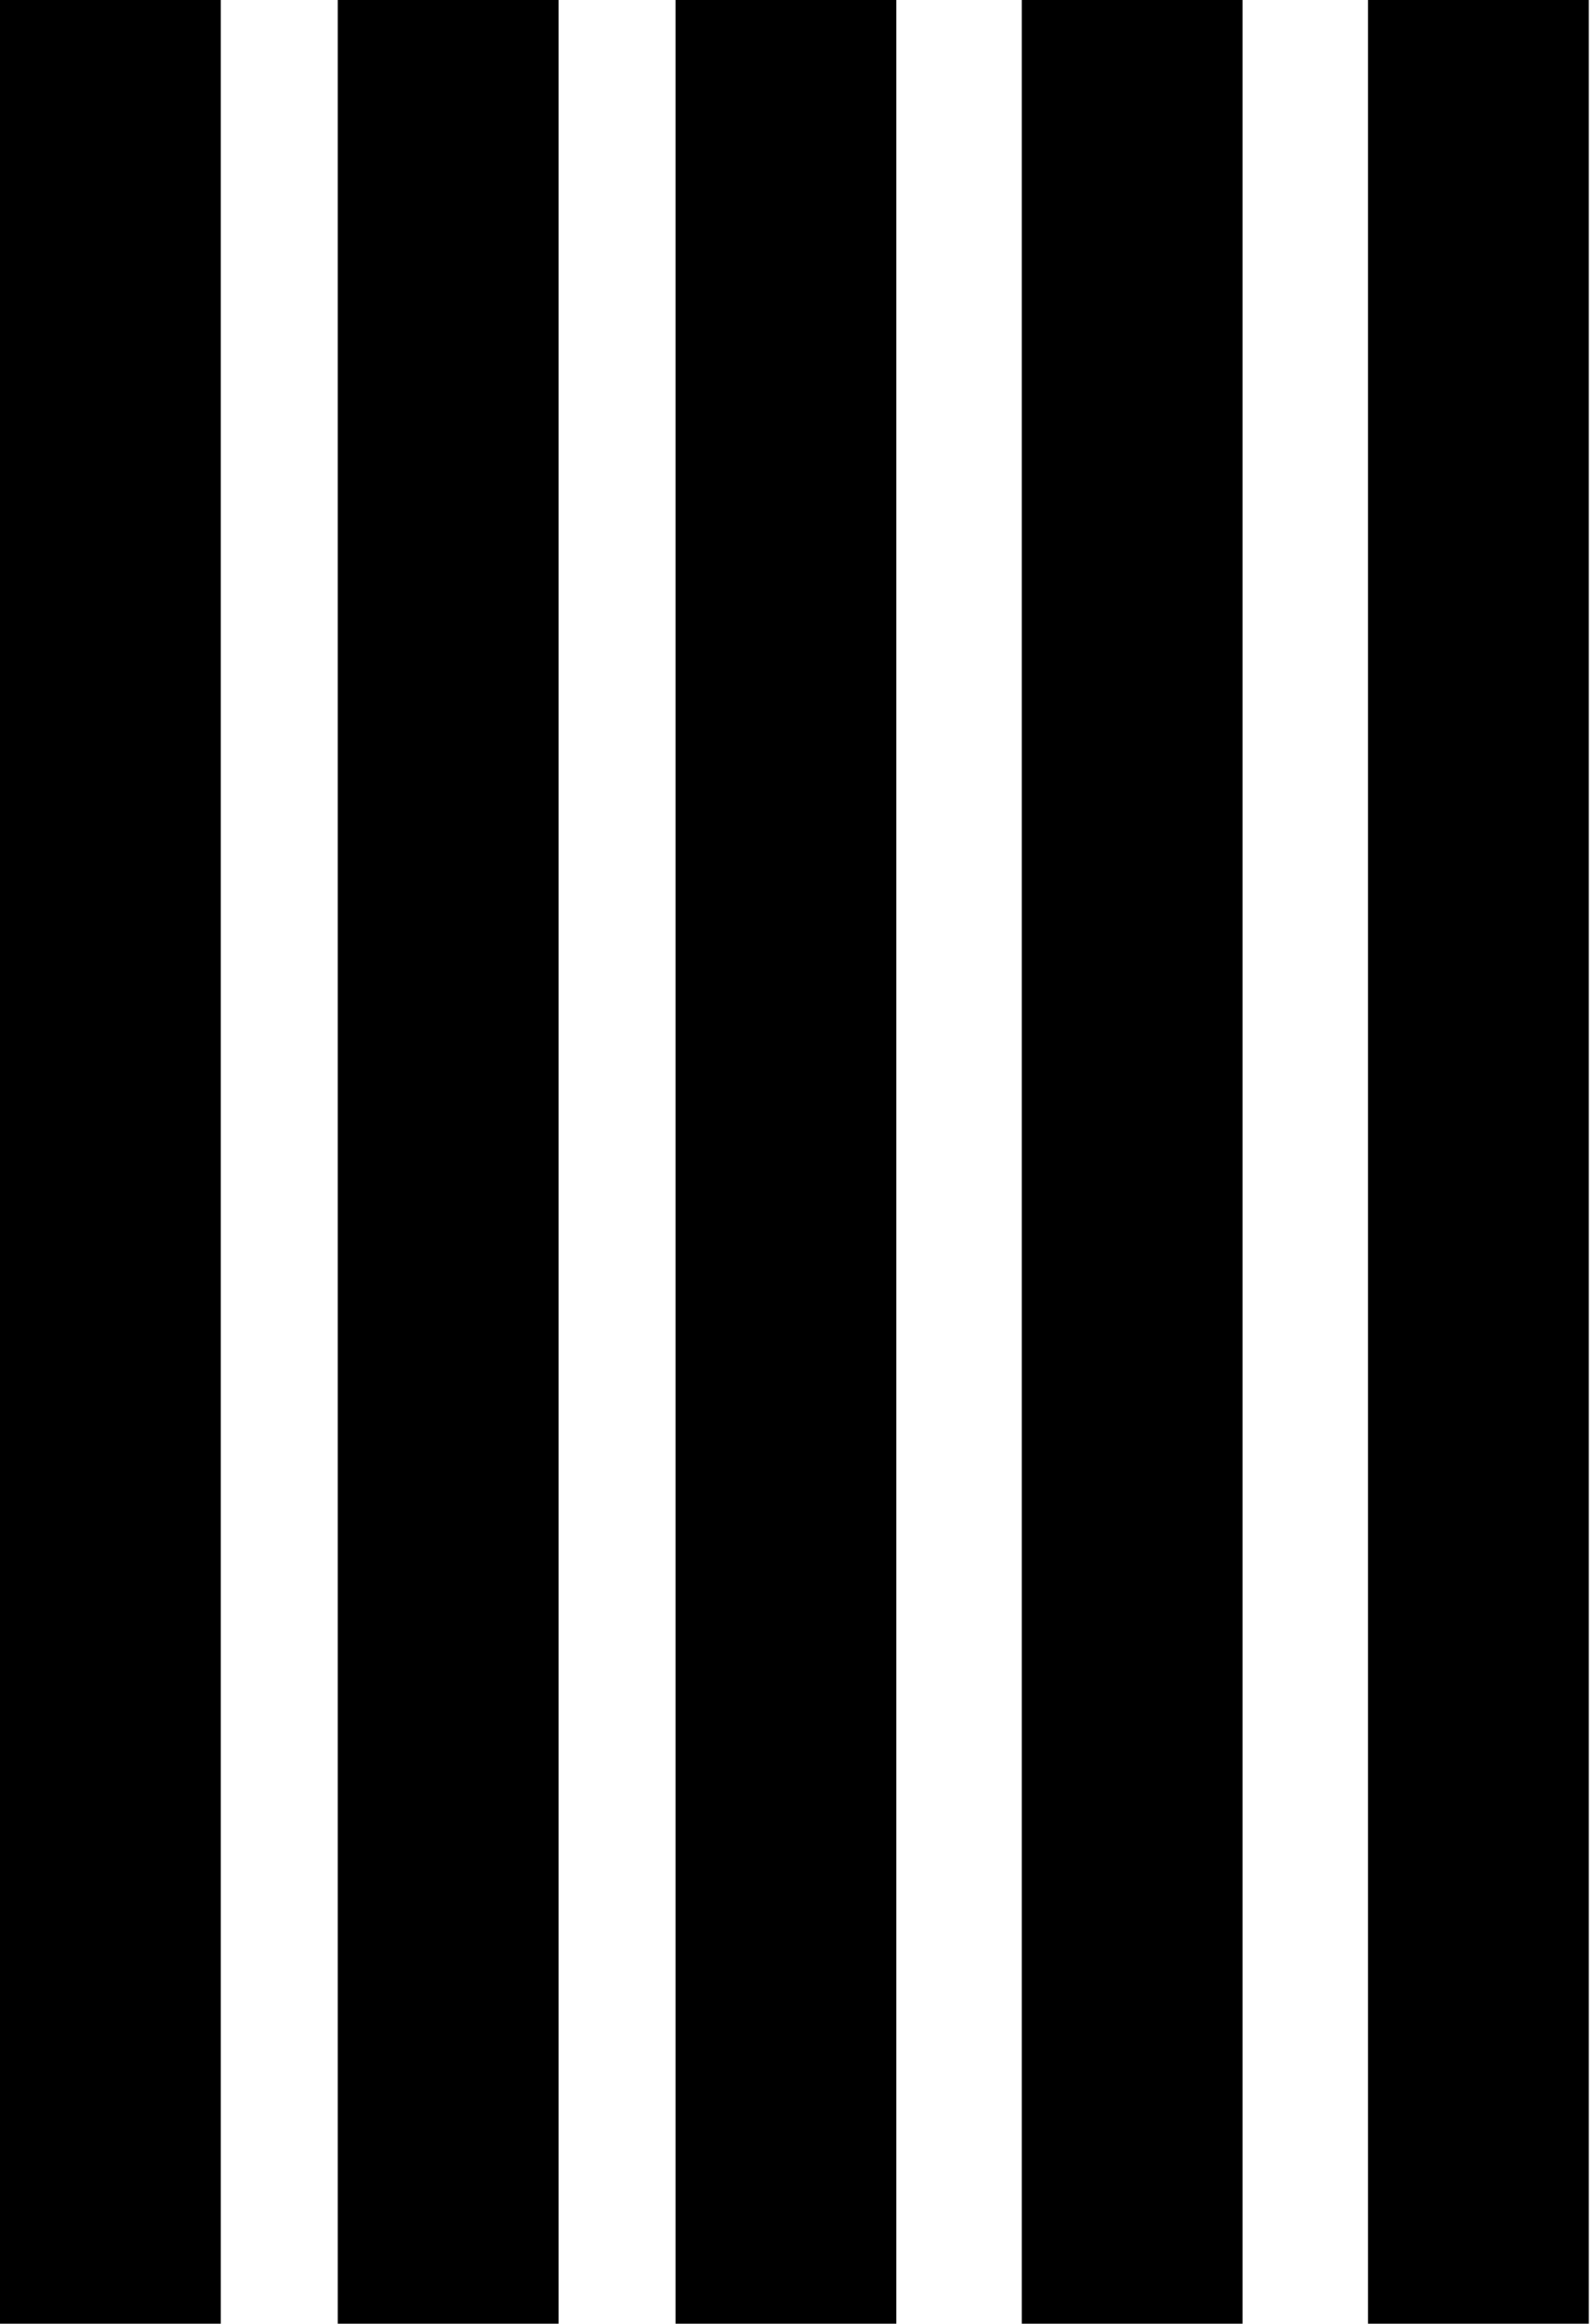 <svg width="189" height="275" viewBox="0 0 189 275" fill="none" xmlns="http://www.w3.org/2000/svg">
<path fill-rule="evenodd" clip-rule="evenodd" d="M80 275L80 0L106.144 -9.61177e-07L106.144 275L80 275Z" fill="black"/>
<path fill-rule="evenodd" clip-rule="evenodd" d="M40 275L40 0L66.144 -9.61177e-07L66.144 275L40 275Z" fill="black"/>
<path fill-rule="evenodd" clip-rule="evenodd" d="M1.42918e-05 275L0 0L26.144 -9.61177e-07L26.144 275L1.42918e-05 275Z" fill="black"/>
<path fill-rule="evenodd" clip-rule="evenodd" d="M121 275L121 0L147.144 -9.61177e-07L147.144 275L121 275Z" fill="black"/>
<path fill-rule="evenodd" clip-rule="evenodd" d="M162 275L162 0L188.144 -9.61177e-07L188.144 275L162 275Z" fill="black"/>
</svg>
